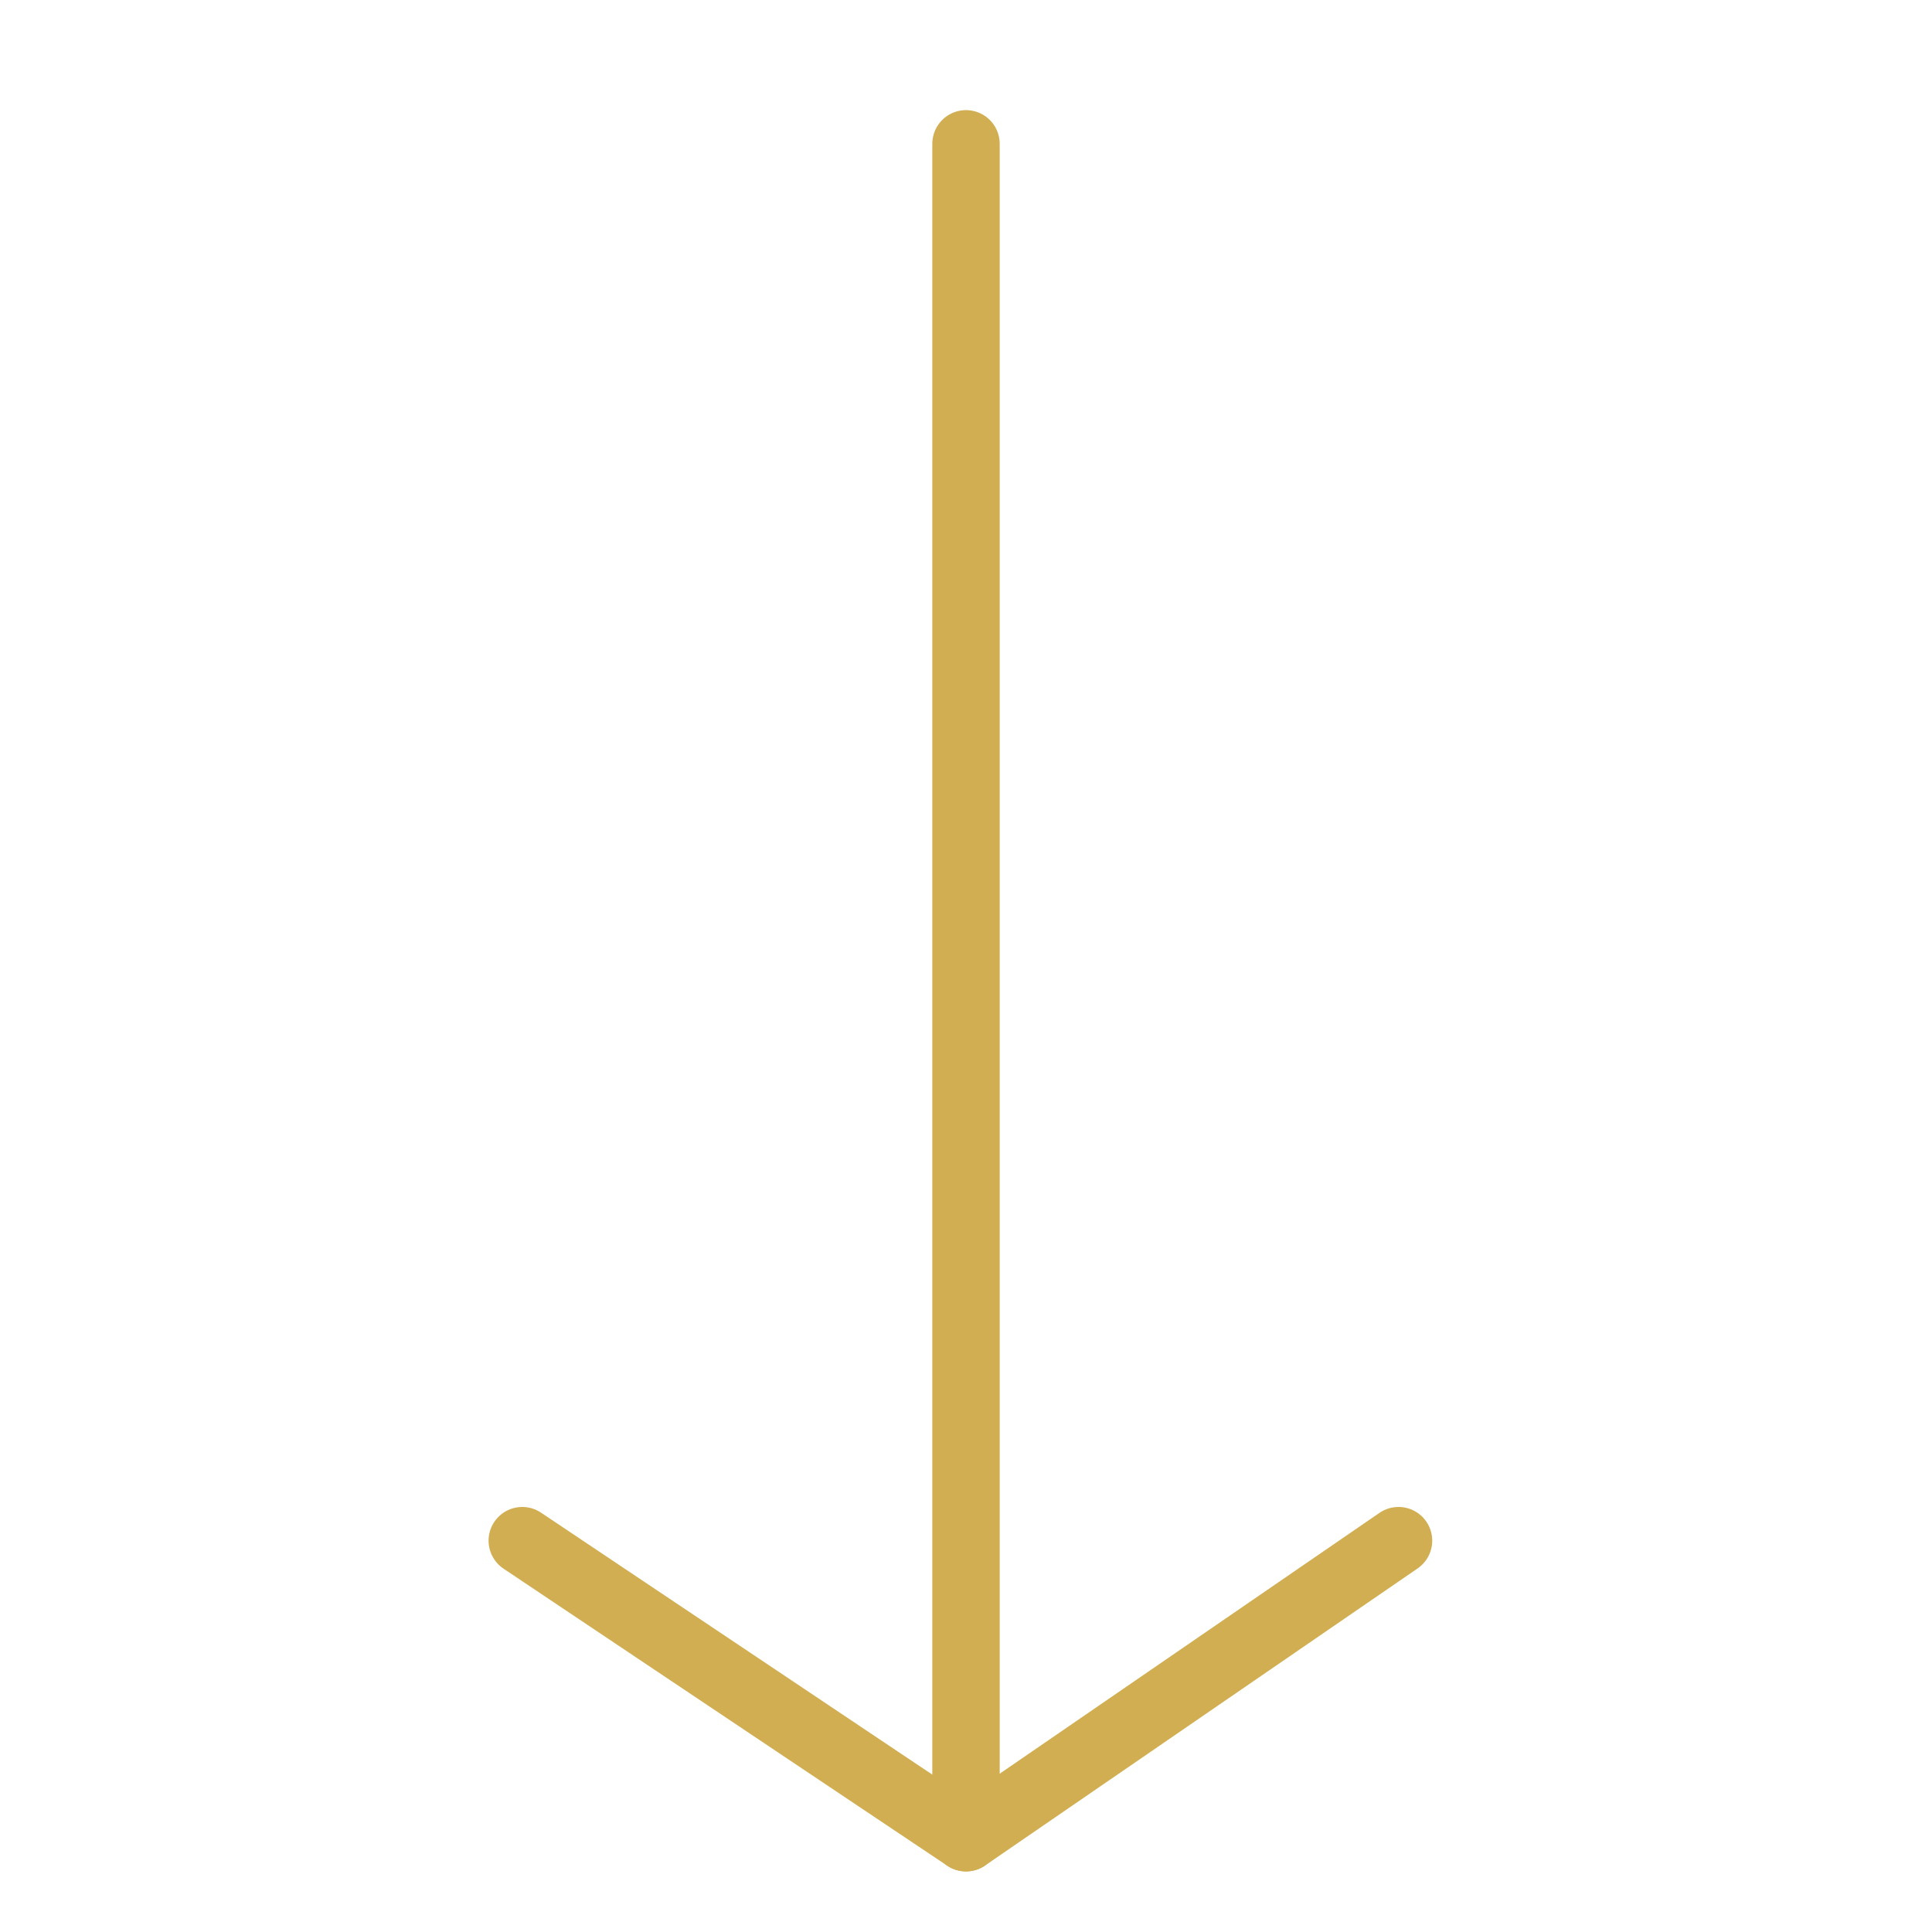 <?xml version="1.0" encoding="UTF-8" standalone="no"?> <svg xmlns="http://www.w3.org/2000/svg" xmlns:xlink="http://www.w3.org/1999/xlink" xmlns:serif="http://www.serif.com/" width="100%" height="100%" viewBox="0 0 86 86" xml:space="preserve" style="fill-rule:evenodd;clip-rule:evenodd;stroke-linecap:round;stroke-linejoin:round;stroke-miterlimit:1.5;"> <rect id="Монтажная-область8" serif:id="Монтажная область8" x="0" y="0" width="86" height="86" style="fill:none;"></rect> <path d="M43,6.402l0,75.401" style="fill:none;stroke:#d1ae52;stroke-width:3px;"></path> <path d="M23.248,68.58l19.752,13.223l19.253,-13.223" style="fill:none;stroke:#d1ae52;stroke-width:3px;"></path> </svg> 